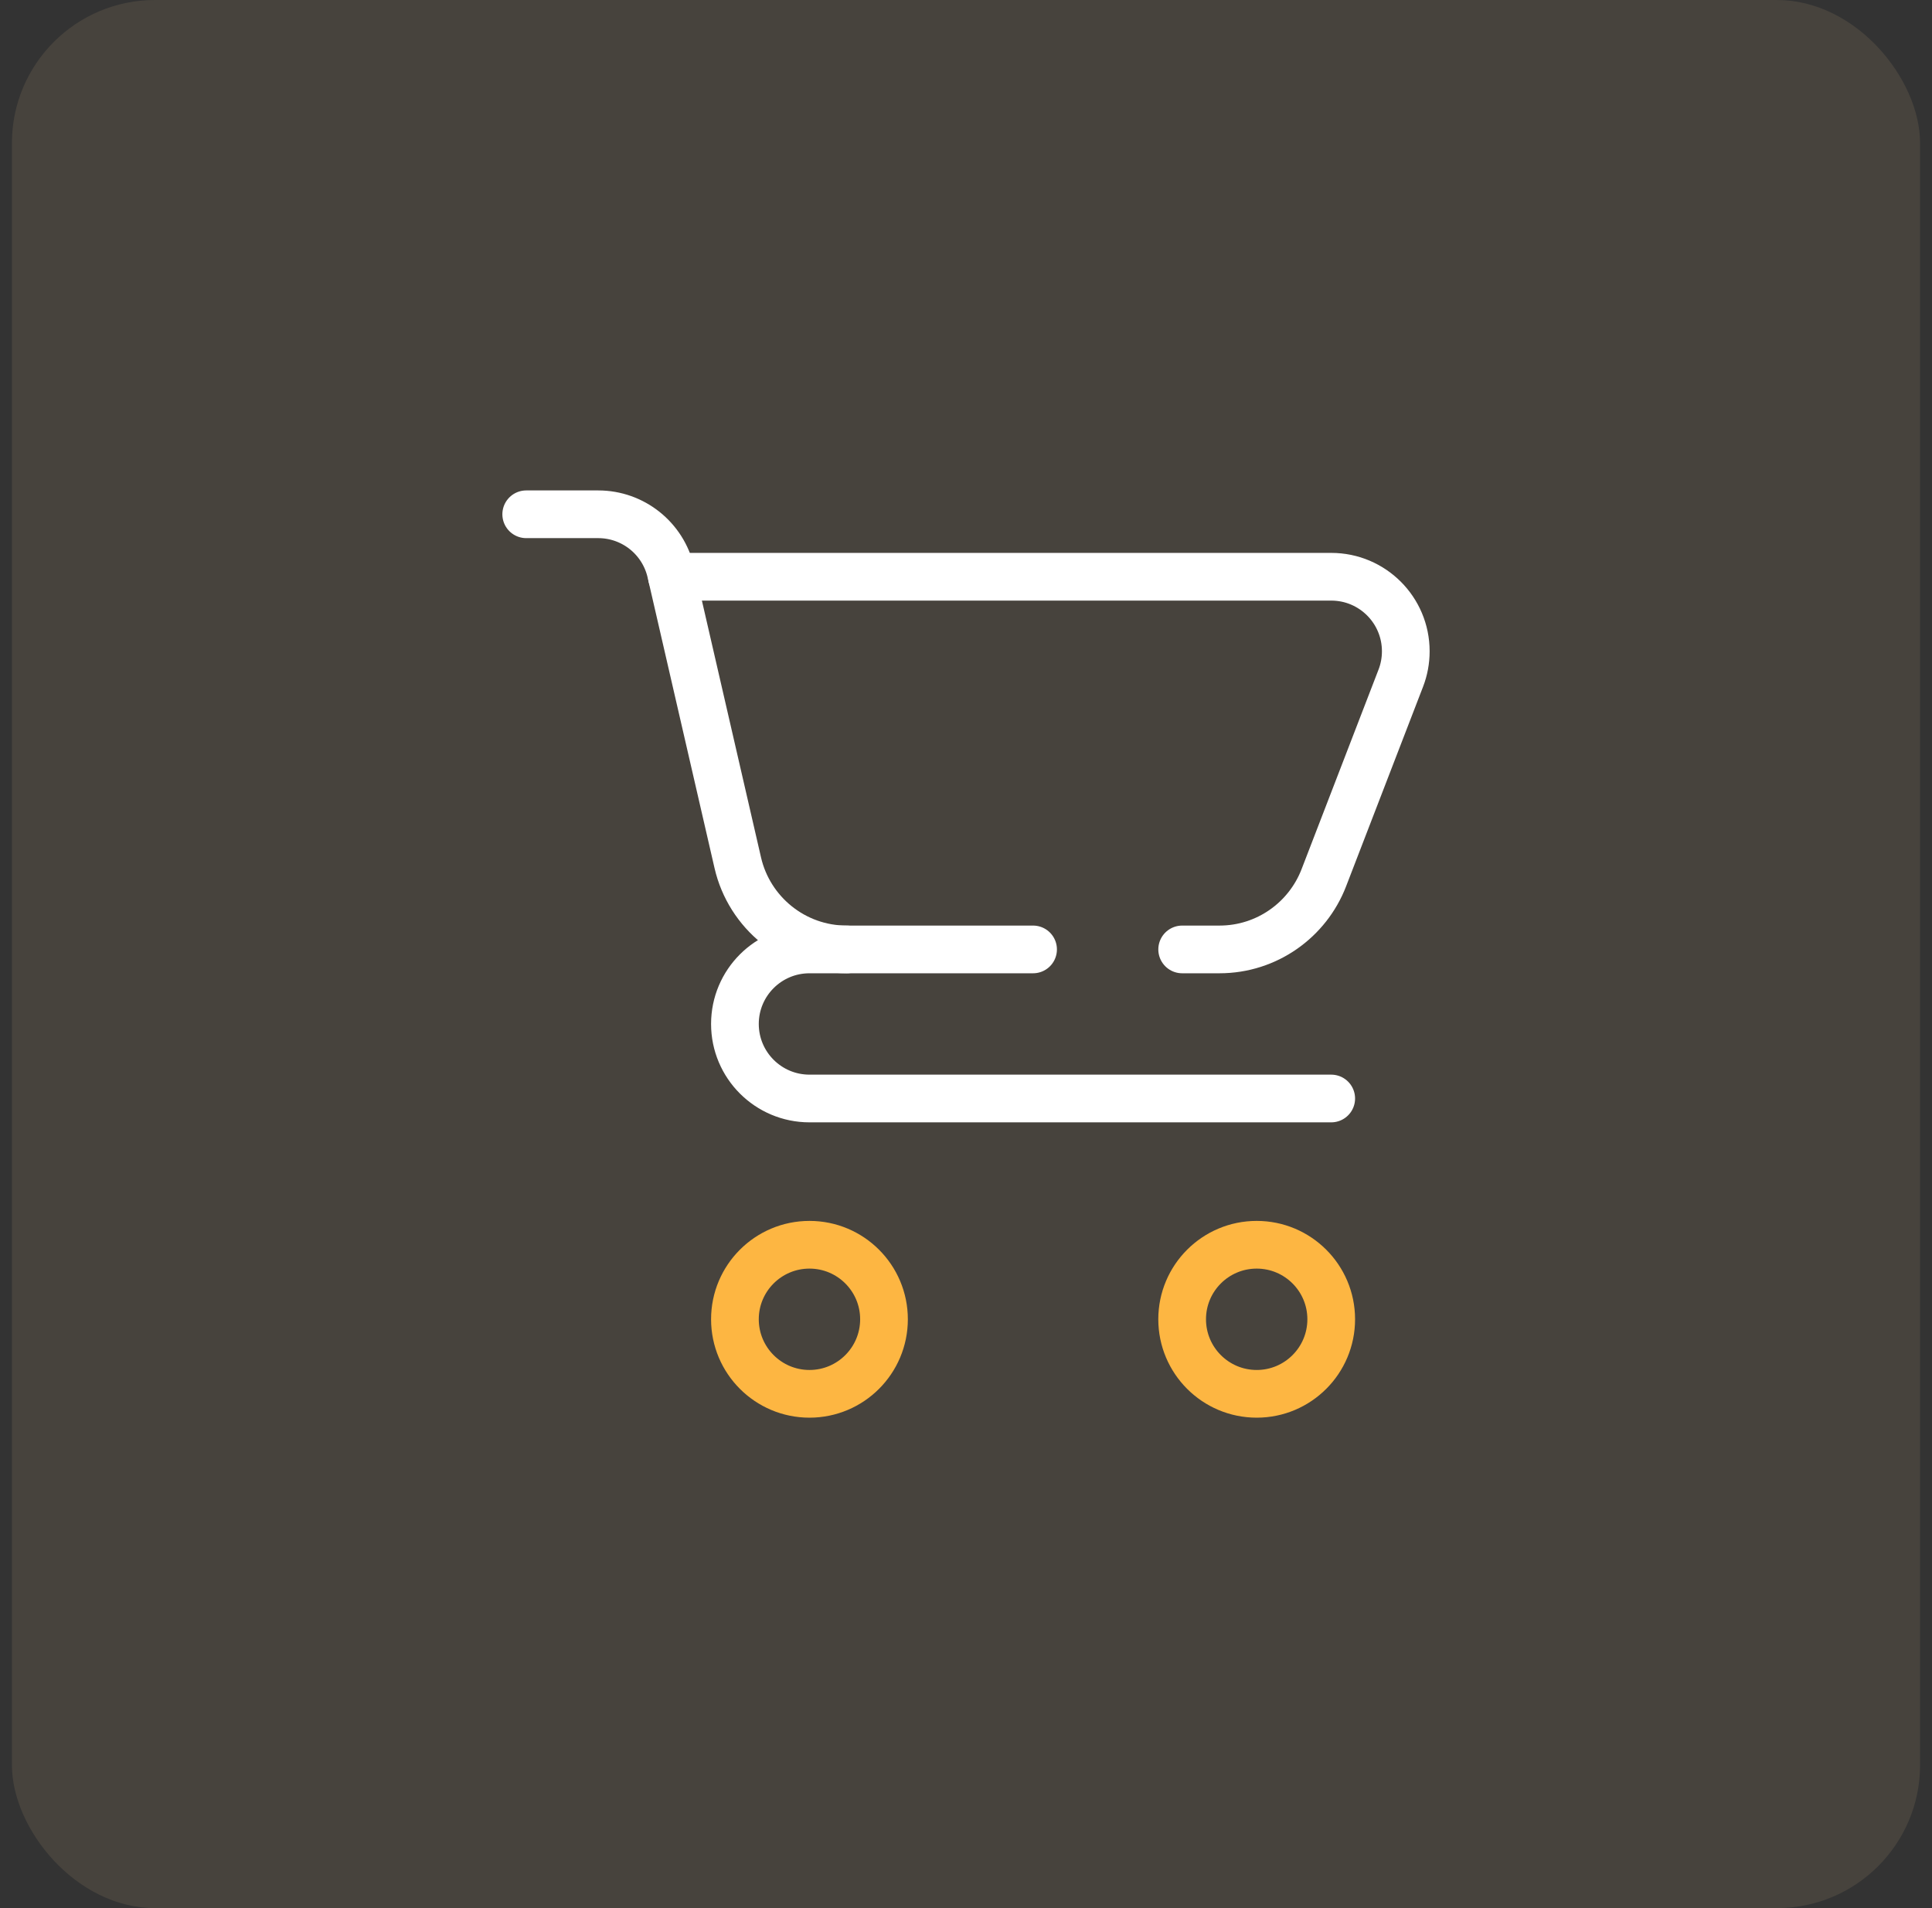 <svg width="81" height="80" viewBox="0 0 81 80" fill="none" xmlns="http://www.w3.org/2000/svg">
<rect x="0" y="0" width="81" height="80" fill="#333333" stroke="none"/>
<rect x="0.5" width="80" height="80" rx="6" fill="#FFD899" fill-opacity="0.1"/>
<path d="M55.812 46.056H33.938C32.212 46.056 30.812 44.657 30.812 42.931C30.812 41.205 32.212 39.806 33.938 39.806H35.5" stroke="white" stroke-width="2" stroke-miterlimit="10" stroke-linecap="round" stroke-linejoin="round"/>
<path d="M33.938 58.438C35.663 58.438 37.062 57.038 37.062 55.312C37.062 53.587 35.663 52.188 33.938 52.188C32.212 52.188 30.812 53.587 30.812 55.312C30.812 57.038 32.212 58.438 33.938 58.438Z" stroke="#FDB642" stroke-width="2" stroke-miterlimit="10" stroke-linecap="round" stroke-linejoin="round"/>
<path d="M52.688 58.438C54.413 58.438 55.812 57.038 55.812 55.312C55.812 53.587 54.413 52.188 52.688 52.188C50.962 52.188 49.562 53.587 49.562 55.312C49.562 57.038 50.962 58.438 52.688 58.438Z" stroke="#FDB642" stroke-width="2" stroke-miterlimit="10" stroke-linecap="round" stroke-linejoin="round"/>
<path d="M22.062 21.562H25.081C26.537 21.562 27.799 22.568 28.126 23.986L30.932 36.174C31.411 38.255 33.274 39.806 35.5 39.806H43.312" stroke="white" stroke-width="2" stroke-miterlimit="10" stroke-linecap="round" stroke-linejoin="round"/>
<path d="M28.172 24.181H55.813C57.539 24.181 58.938 25.58 58.938 27.306C58.938 27.702 58.865 28.081 58.73 28.43L55.501 36.804C54.824 38.56 53.12 39.806 51.126 39.806H49.563" stroke="white" stroke-width="2" stroke-miterlimit="10" stroke-linecap="round" stroke-linejoin="round"/>
</svg>

